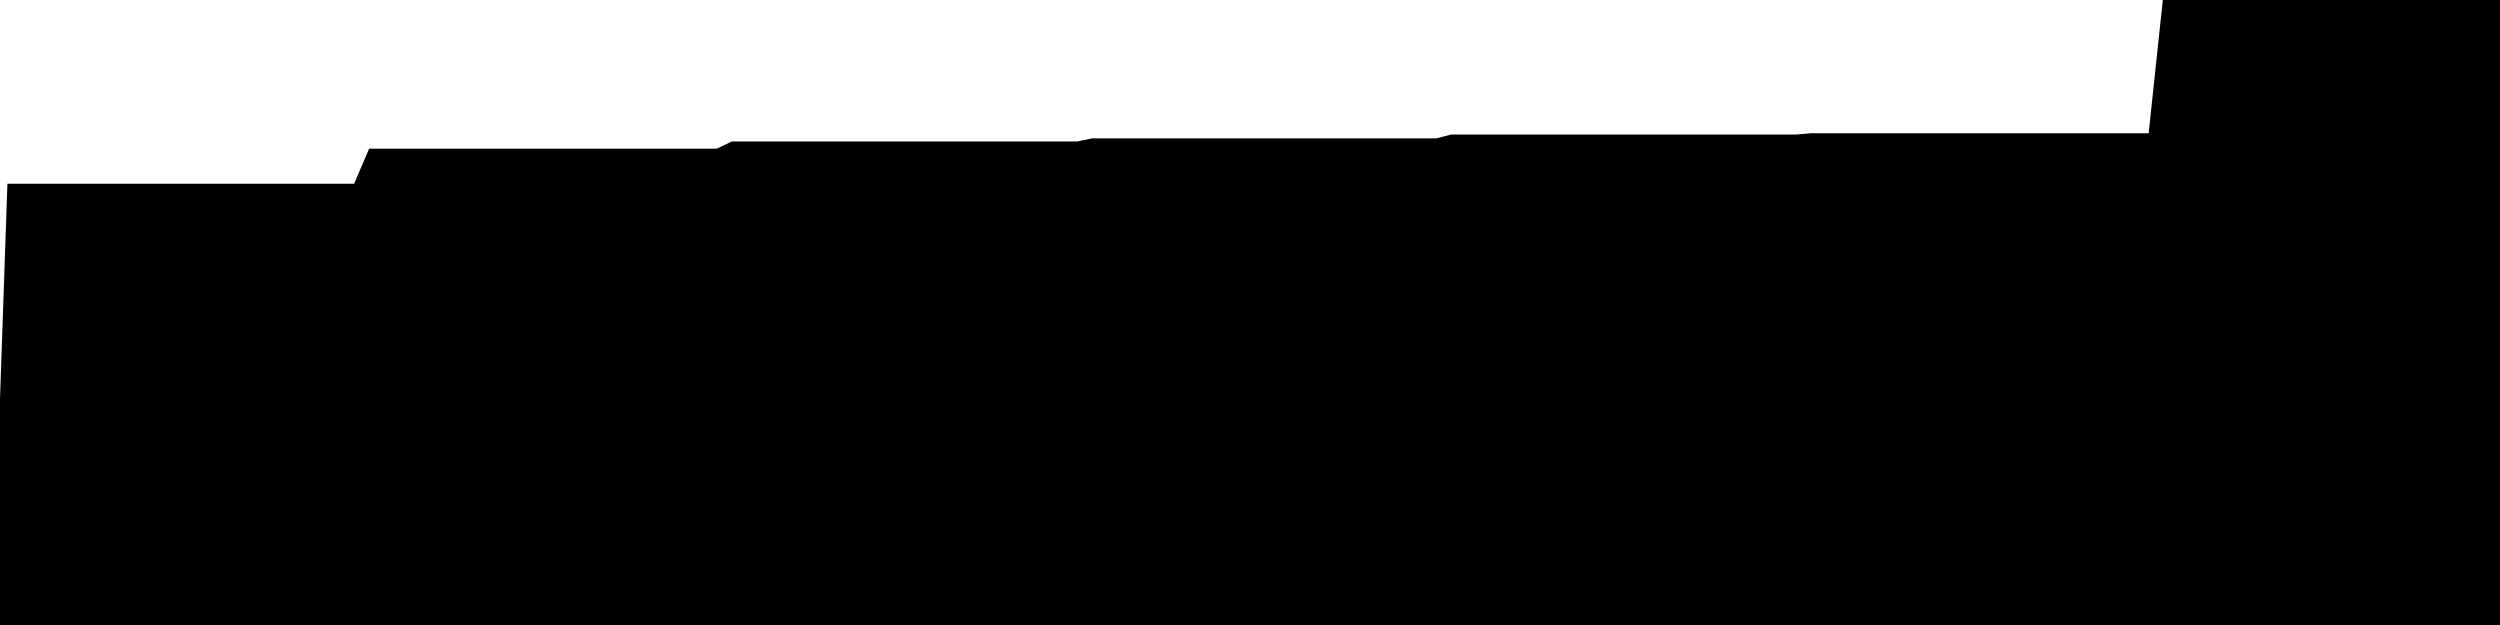 
<svg width="800" height="200" fill="none" xmlns="http://www.w3.org/2000/svg" viewBox="0 0 800 200"
     data-testid="summary-lite-chart">
    <g>
        <defs>
            <linearGradient id="Gradient" gradientTransform="rotate(90)">
                <stop offset="0" stop-opacity="1" stop-color="hsla(111, 100%, 42%, 1)"></stop>
                <stop offset="1" stop-opacity="0" stop-color="hsla(111, 100%, 42%, 1)"></stop>
            </linearGradient>
        </defs>
        <path d="M -20 200  L 0 200 L 4.79 61.285 L 9.581 61.285 L 14.371 61.285 L 19.162 61.285 L 23.952 61.285 L 28.743 61.285 L 33.533 61.285 L 38.323 61.285 L 43.114 61.285 L 47.904 61.285 L 52.695 61.285 L 57.485 61.285 L 62.275 61.285 L 67.066 61.285 L 71.856 61.285 L 76.647 61.285 L 81.437 61.285 L 86.228 61.285 L 91.018 61.285 L 95.808 61.285 L 100.599 61.285 L 105.389 61.285 L 110.18 61.285 L 114.97 61.285 L 119.76 50.082 L 124.551 50.082 L 129.341 50.082 L 134.132 50.082 L 138.922 50.082 L 143.713 50.082 L 148.503 50.082 L 153.293 50.082 L 158.084 50.082 L 162.874 50.082 L 167.665 50.082 L 172.455 50.082 L 177.246 50.082 L 182.036 50.082 L 186.826 50.082 L 191.617 50.082 L 196.407 50.082 L 201.198 50.082 L 205.988 50.082 L 210.778 50.082 L 215.569 50.082 L 220.359 50.082 L 225.15 50.082 L 229.94 50.082 L 234.731 47.776 L 239.521 47.776 L 244.311 47.776 L 249.102 47.776 L 253.892 47.776 L 258.683 47.776 L 263.473 47.776 L 268.263 47.776 L 273.054 47.776 L 277.844 47.776 L 282.635 47.776 L 287.425 47.776 L 292.216 47.776 L 297.006 47.776 L 301.796 47.776 L 306.587 47.776 L 311.377 47.776 L 316.168 47.776 L 320.958 47.776 L 325.749 47.776 L 330.539 47.776 L 335.329 47.776 L 340.12 47.776 L 344.91 47.776 L 349.701 46.787 L 354.491 46.787 L 359.281 46.787 L 364.072 46.787 L 368.862 46.787 L 373.653 46.787 L 378.443 46.787 L 383.234 46.787 L 388.024 46.787 L 392.814 46.787 L 397.605 46.787 L 402.395 46.787 L 407.186 46.787 L 411.976 46.787 L 416.766 46.787 L 421.557 46.787 L 426.347 46.787 L 431.138 46.787 L 435.928 46.787 L 440.719 46.787 L 445.509 46.787 L 450.299 46.787 L 455.09 46.787 L 459.88 46.787 L 464.671 45.552 L 469.461 45.552 L 474.251 45.552 L 479.042 45.552 L 483.832 45.552 L 488.623 45.552 L 493.413 45.552 L 498.204 45.552 L 502.994 45.552 L 507.784 45.552 L 512.575 45.552 L 517.365 45.552 L 522.156 45.552 L 526.946 45.552 L 531.737 45.552 L 536.527 45.552 L 541.317 45.552 L 546.108 45.552 L 550.898 45.552 L 555.689 45.552 L 560.479 45.552 L 565.269 45.552 L 570.06 45.552 L 574.85 45.552 L 579.641 45.14 L 584.431 45.14 L 589.222 45.14 L 594.012 45.14 L 598.802 45.14 L 603.593 45.14 L 608.383 45.14 L 613.174 45.14 L 617.964 45.14 L 622.754 45.14 L 627.545 45.14 L 632.335 45.14 L 637.126 45.14 L 641.916 45.14 L 646.707 45.14 L 651.497 45.14 L 656.287 45.14 L 661.078 45.14 L 665.868 45.14 L 670.659 45.14 L 675.449 45.14 L 680.24 45.14 L 685.03 45.14 L 689.82 45.14 L 694.611 0 L 699.401 0 L 704.192 0 L 708.982 0 L 713.772 0 L 718.563 0 L 723.353 0 L 728.144 0 L 732.934 0 L 737.725 0 L 742.515 0 L 747.305 0 L 752.096 0 L 756.886 0 L 761.677 0 L 766.467 0 L 771.257 0 L 776.048 0 L 780.838 0 L 785.629 0 L 790.419 0 L 795.21 0L 810,0 L810,200"
              fill="url(#Gradient)" fill-opacity="0.25" stroke-width="5" stroke-opacity="1" stroke="hsla(111, 100%, 42%, 1)" data-testid="chart-fill"></path>
    </g>
</svg>